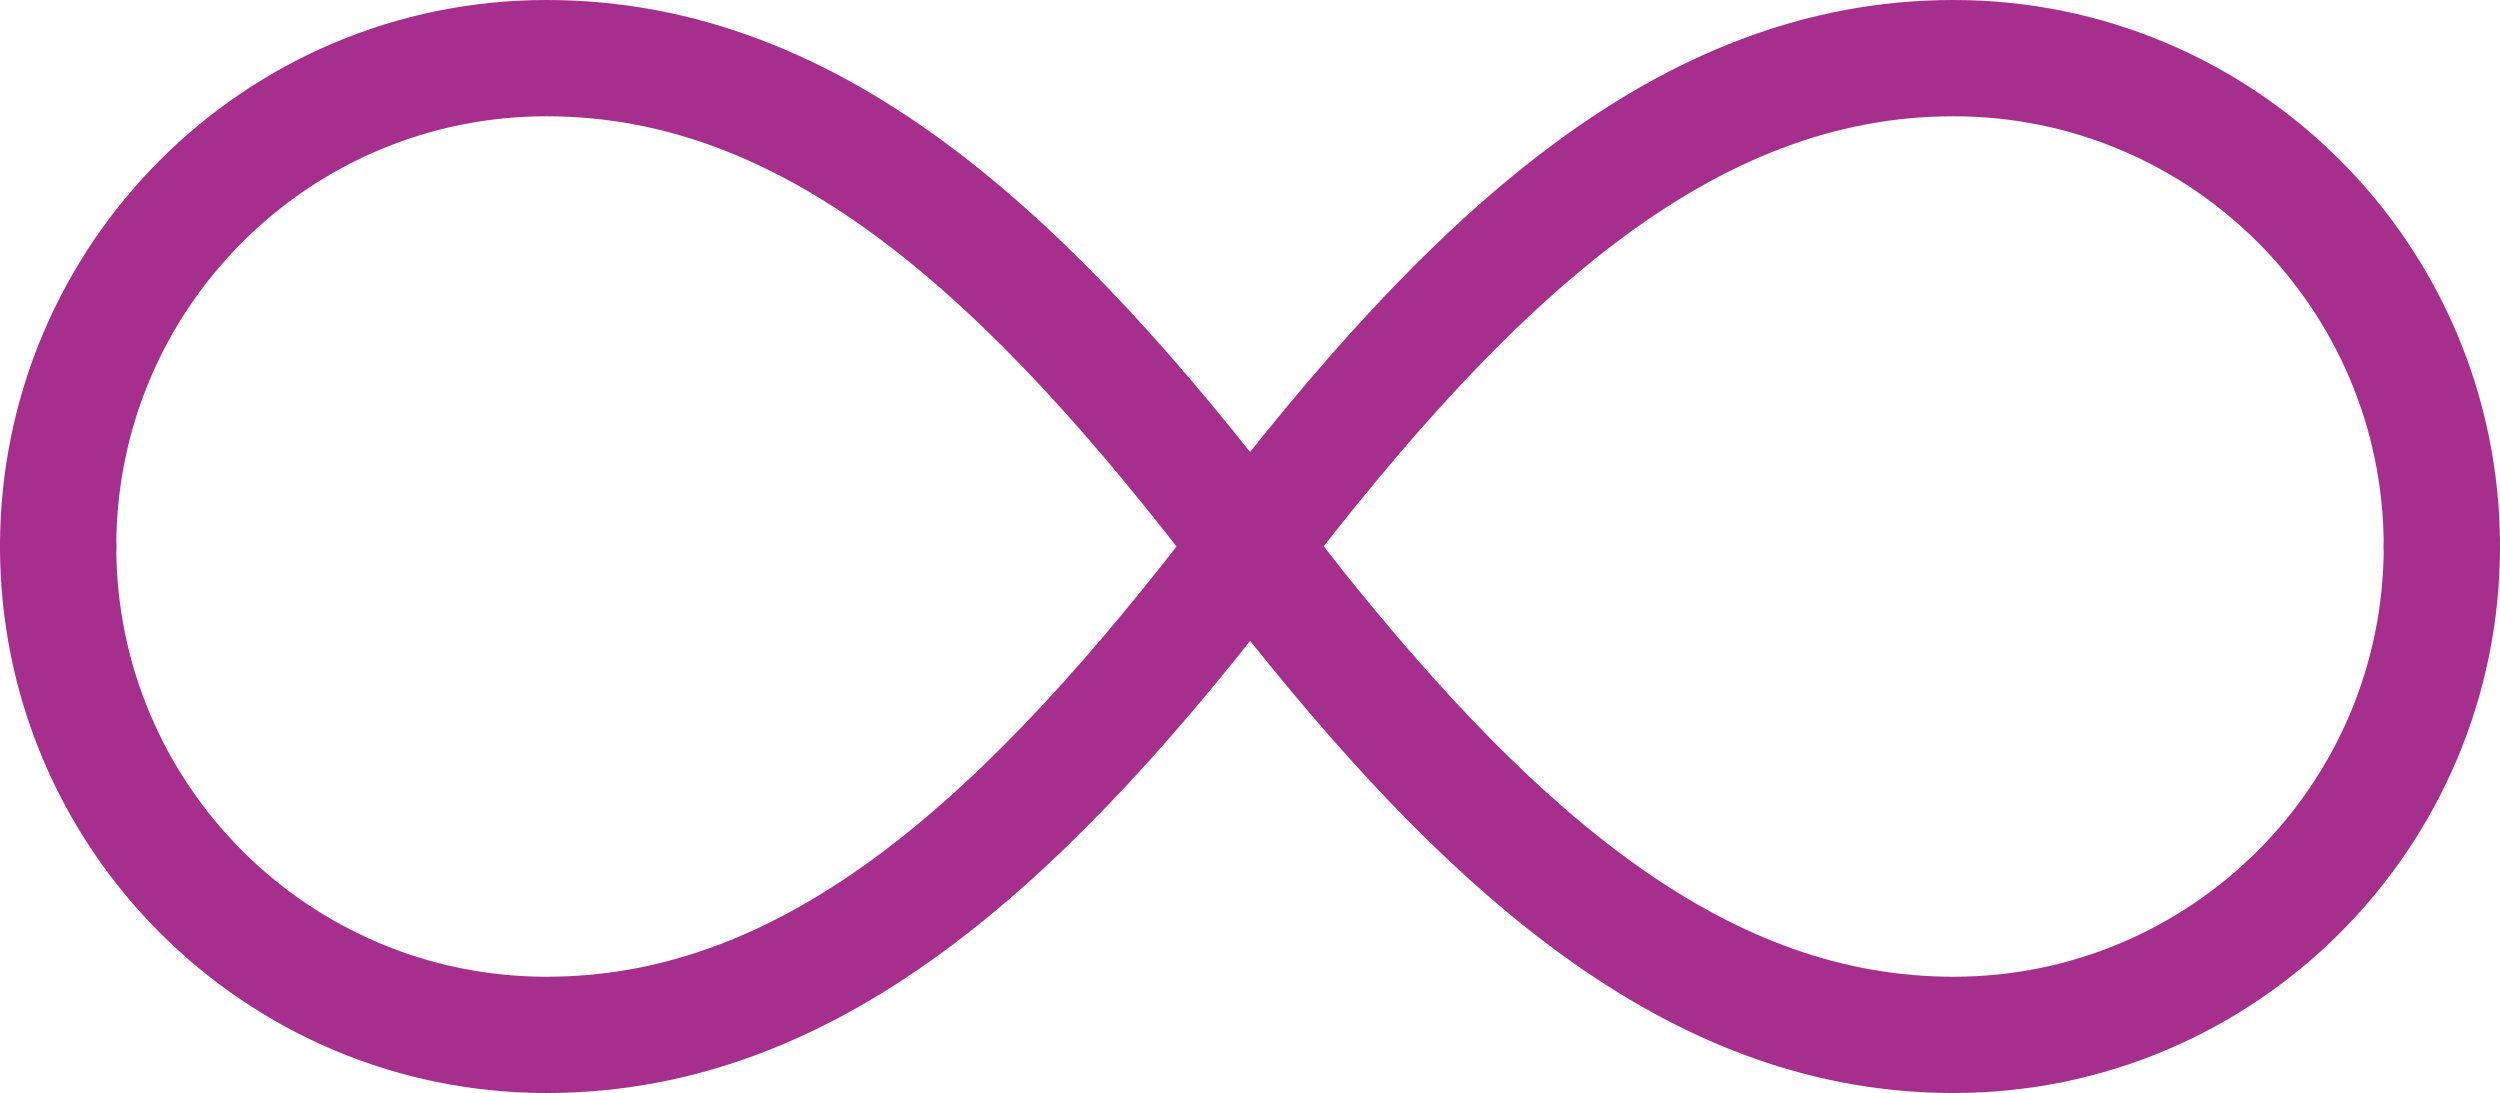 <?xml version="1.0" encoding="UTF-8"?><svg id="Layer_2" xmlns="http://www.w3.org/2000/svg" viewBox="0 0 21.5 9.4"><defs><style>.cls-1{fill:none;stroke:#a62f8e;stroke-linecap:round;stroke-linejoin:round;}</style></defs><g id="Layer_1-2"><g><path class="cls-1" d="M.5,4.7C.5,2.38,2.38,.5,4.7,.5s4.16,1.72,6.05,4.2c.13,.17,.27,.34,.4,.51,1.76,2.2,3.5,3.69,5.65,3.69,2.32,0,4.2-1.88,4.2-4.2"/><path class="cls-1" d="M.5,4.7c0,2.32,1.88,4.2,4.2,4.2s4.16-1.72,6.05-4.2c1.89-2.47,3.73-4.2,6.05-4.2s4.2,1.88,4.2,4.2"/></g></g></svg>